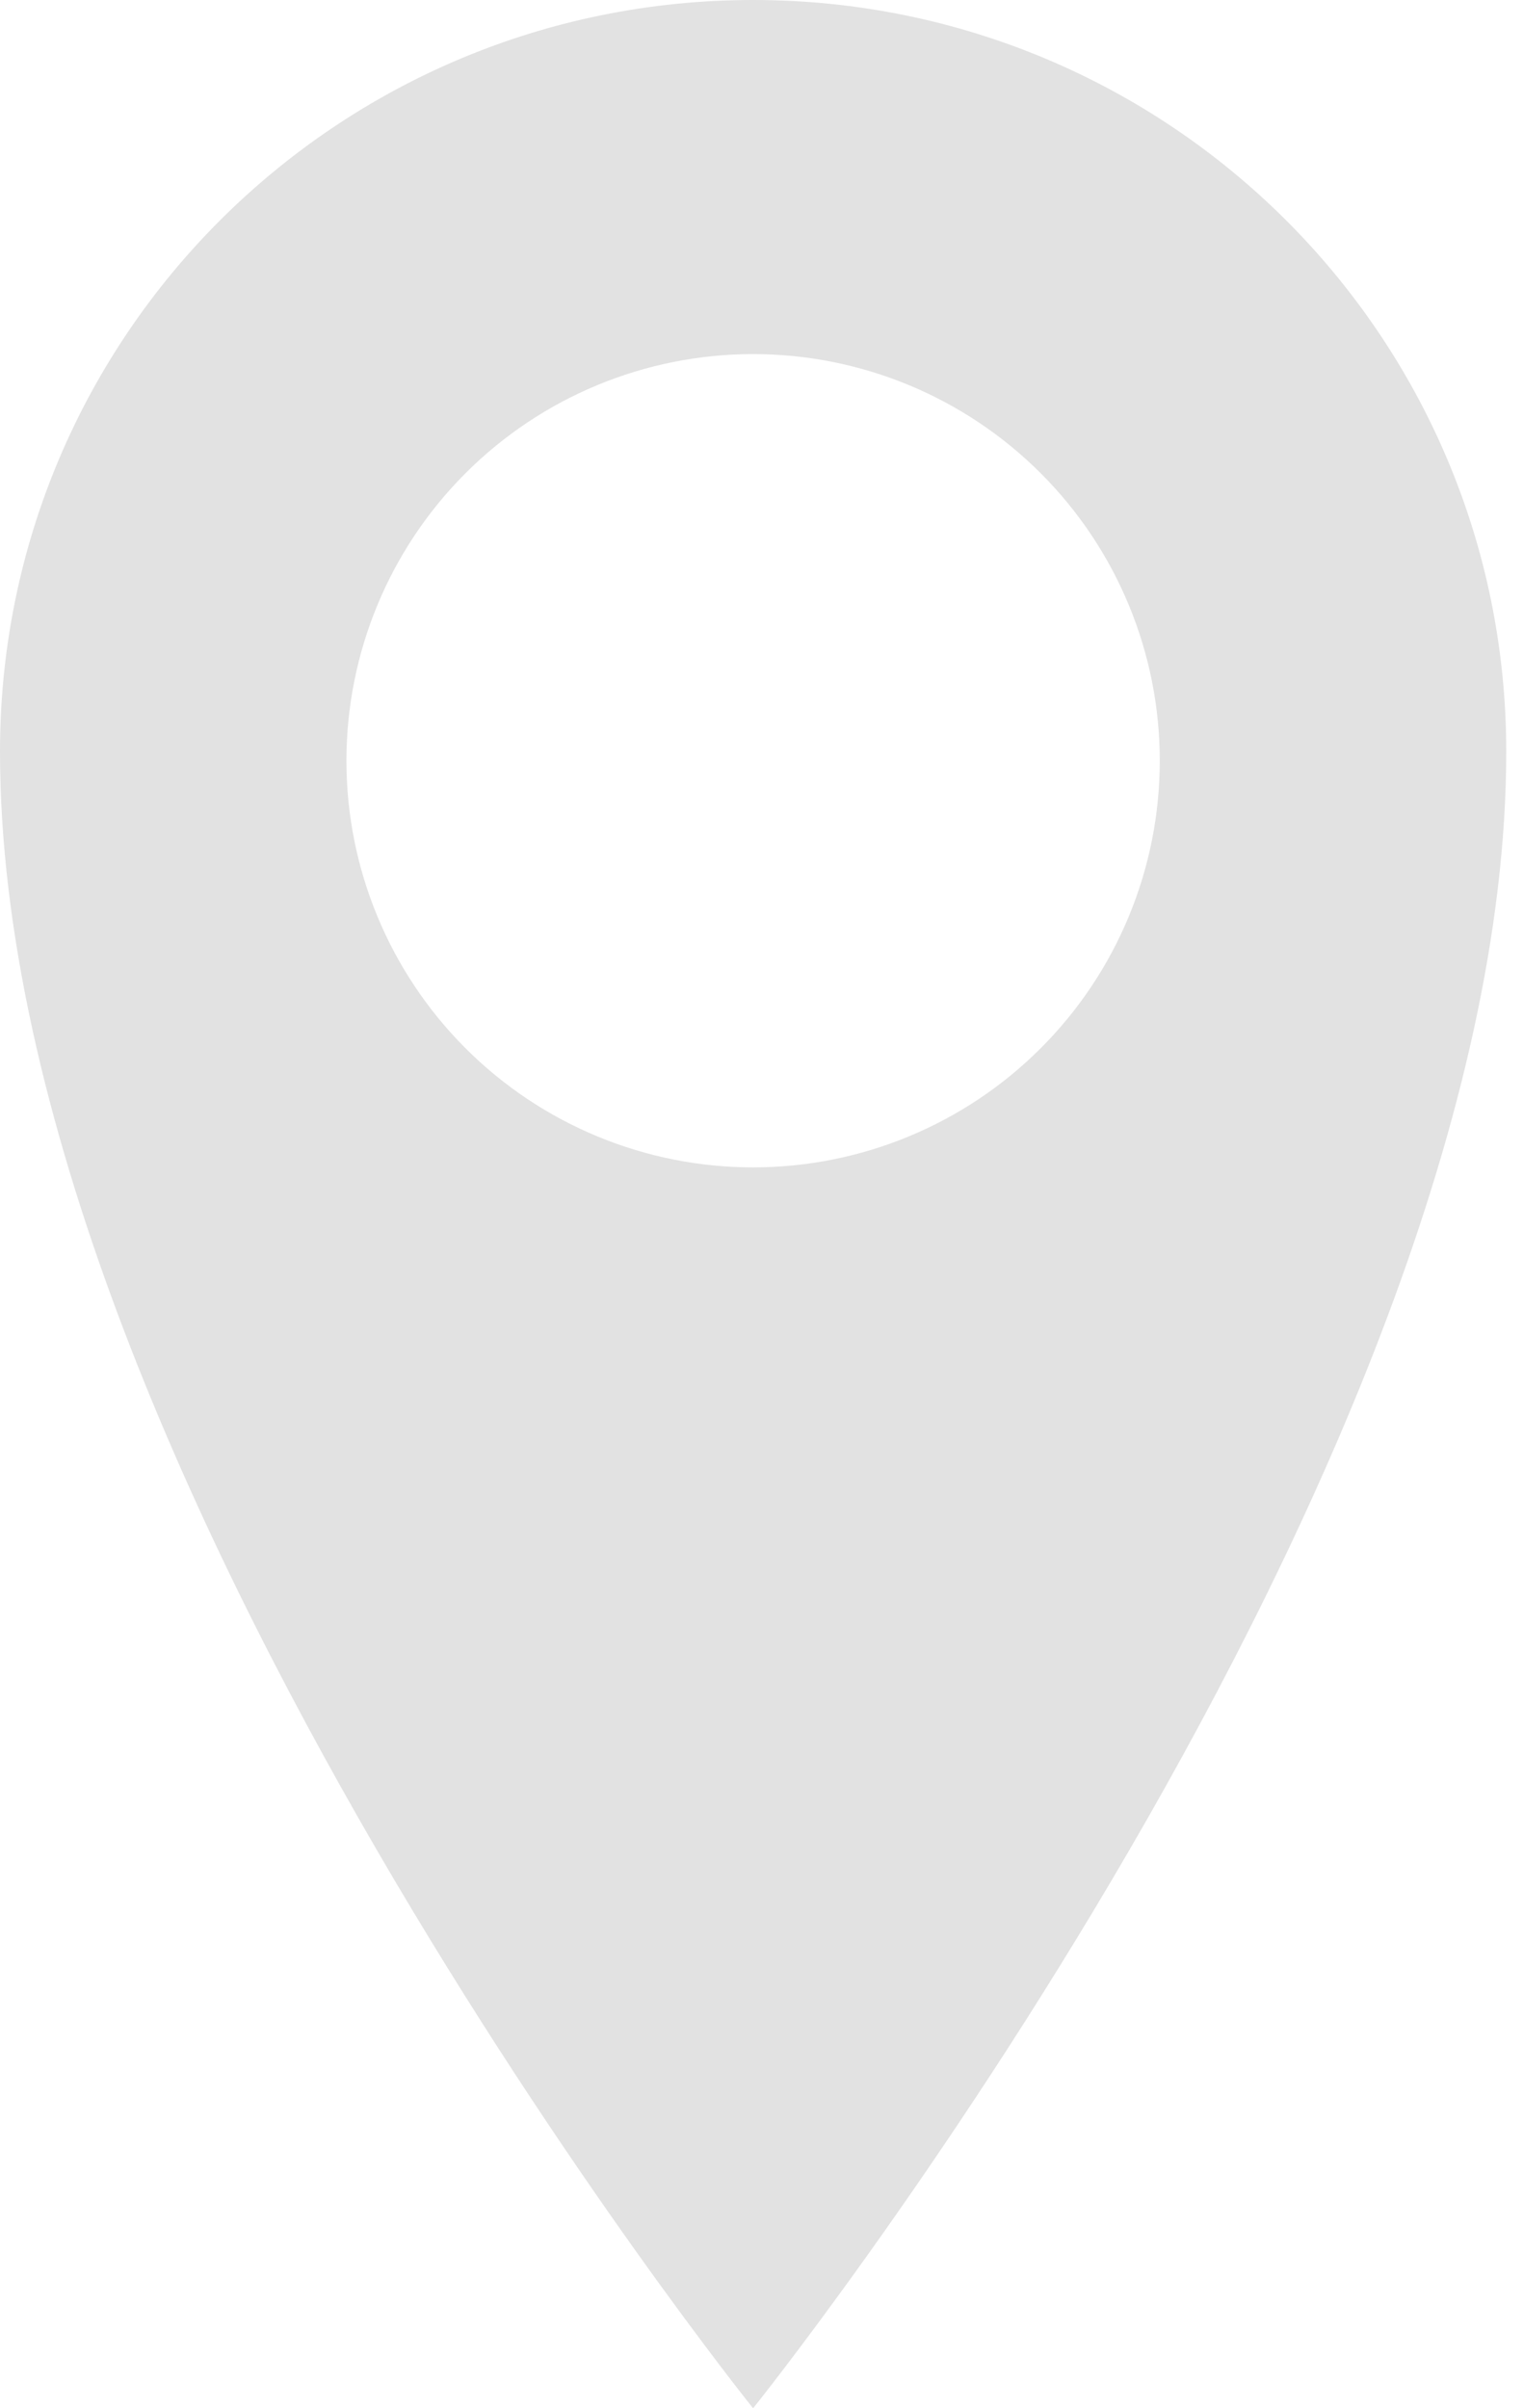 <?xml version="1.0" encoding="UTF-8"?> <svg xmlns="http://www.w3.org/2000/svg" width="43" height="68" viewBox="0 0 43 68" fill="none"> <path d="M21.263 0C9.517 0 0 9.479 0 21.221C0 41.523 21.263 68 21.263 68C21.263 68 42.527 41.519 42.527 21.221C42.527 9.483 33.009 0 21.263 0ZM21.263 32.962C18.218 32.962 15.297 31.753 13.144 29.599C10.991 27.446 9.781 24.525 9.781 21.48C9.781 18.435 10.991 15.514 13.144 13.361C15.297 11.208 18.218 9.998 21.263 9.998C24.309 9.998 27.229 11.208 29.382 13.361C31.536 15.514 32.745 18.435 32.745 21.48C32.745 24.525 31.536 27.446 29.382 29.599C27.229 31.753 24.309 32.962 21.263 32.962Z" fill="#E2E2E2"></path> </svg> 